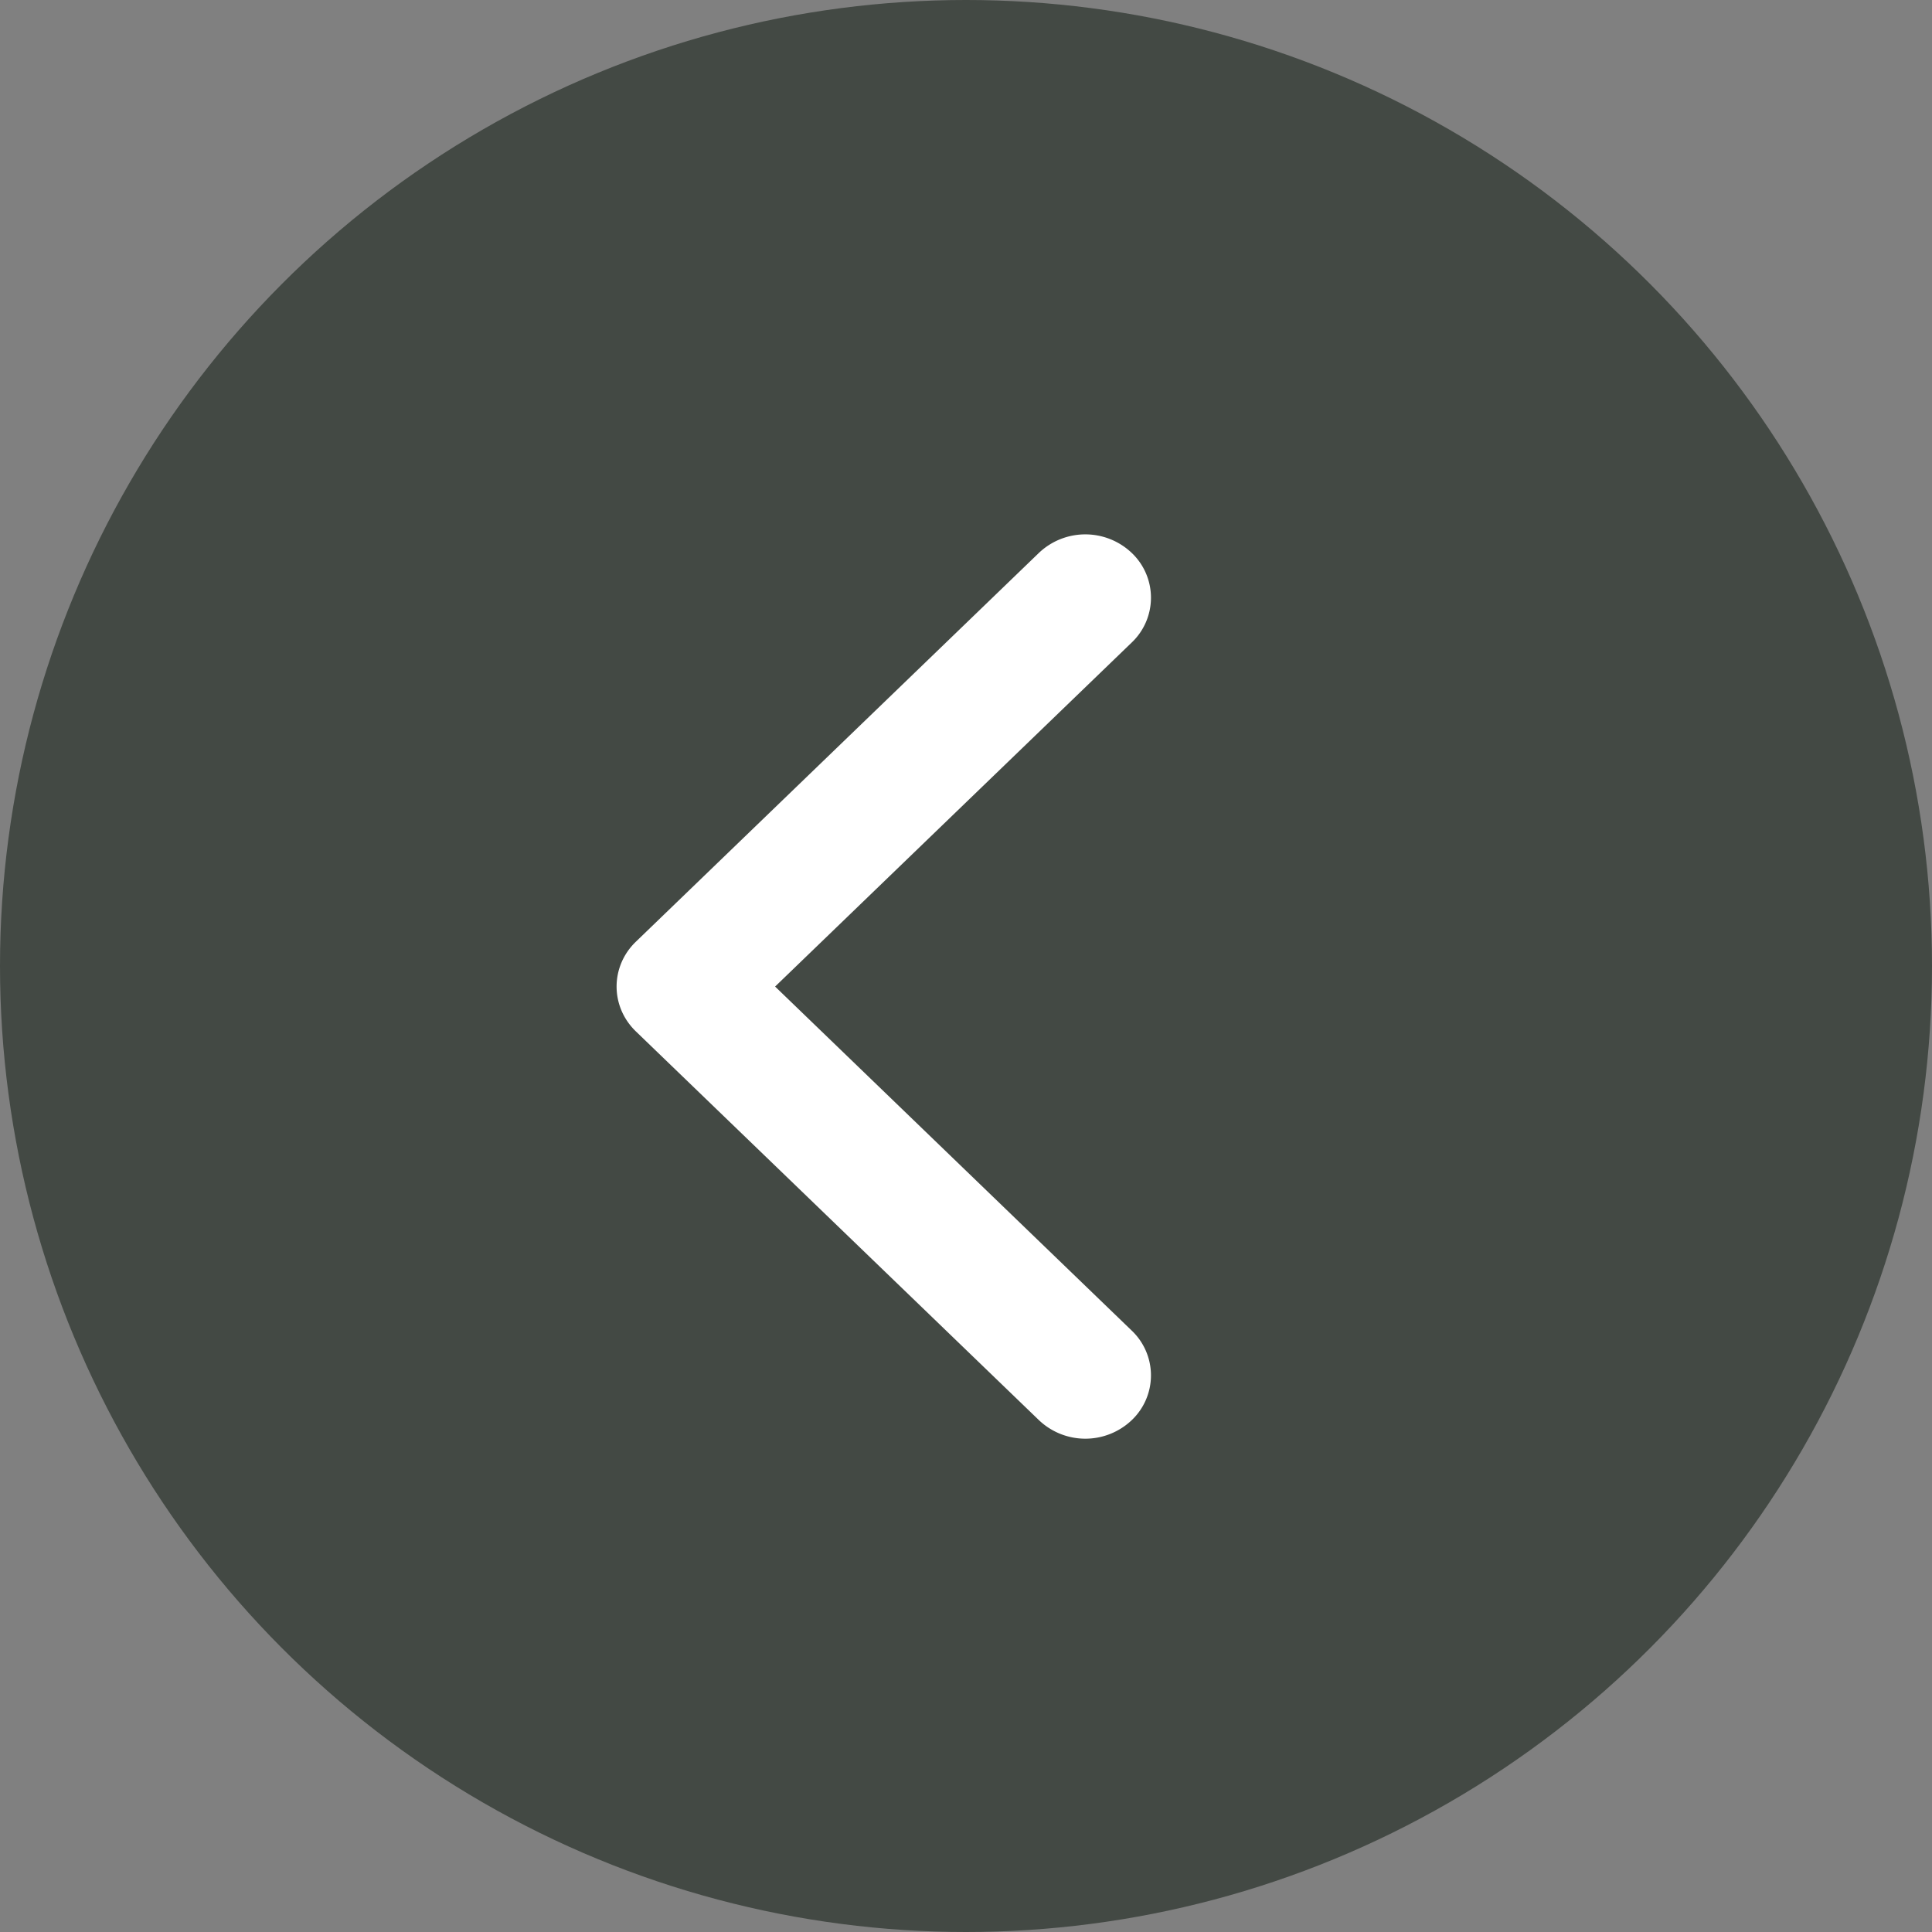 <svg xmlns="http://www.w3.org/2000/svg" width="47" height="47" viewBox="0 0 47 47">
    <rect x="0" y="0" width="47" height="47" fill="#808080" stroke="none"/>
    <g fill="none" fill-rule="evenodd">
        <circle cx="23.5" cy="23.5" r="23.5" fill="#434944"/>
        <path fill="#FFF" fill-rule="nonzero" d="M15.468 25.09l9.806 9.458a1.638 1.638 0 0 0 2.258 0 1.502 1.502 0 0 0 0-2.178L18.856 24l8.676-8.37a1.503 1.503 0 0 0 0-2.179 1.639 1.639 0 0 0-2.259 0l-9.806 9.46c-.311.3-.467.695-.467 1.089s.156.788.468 1.09z"/>
    </g>
</svg>
